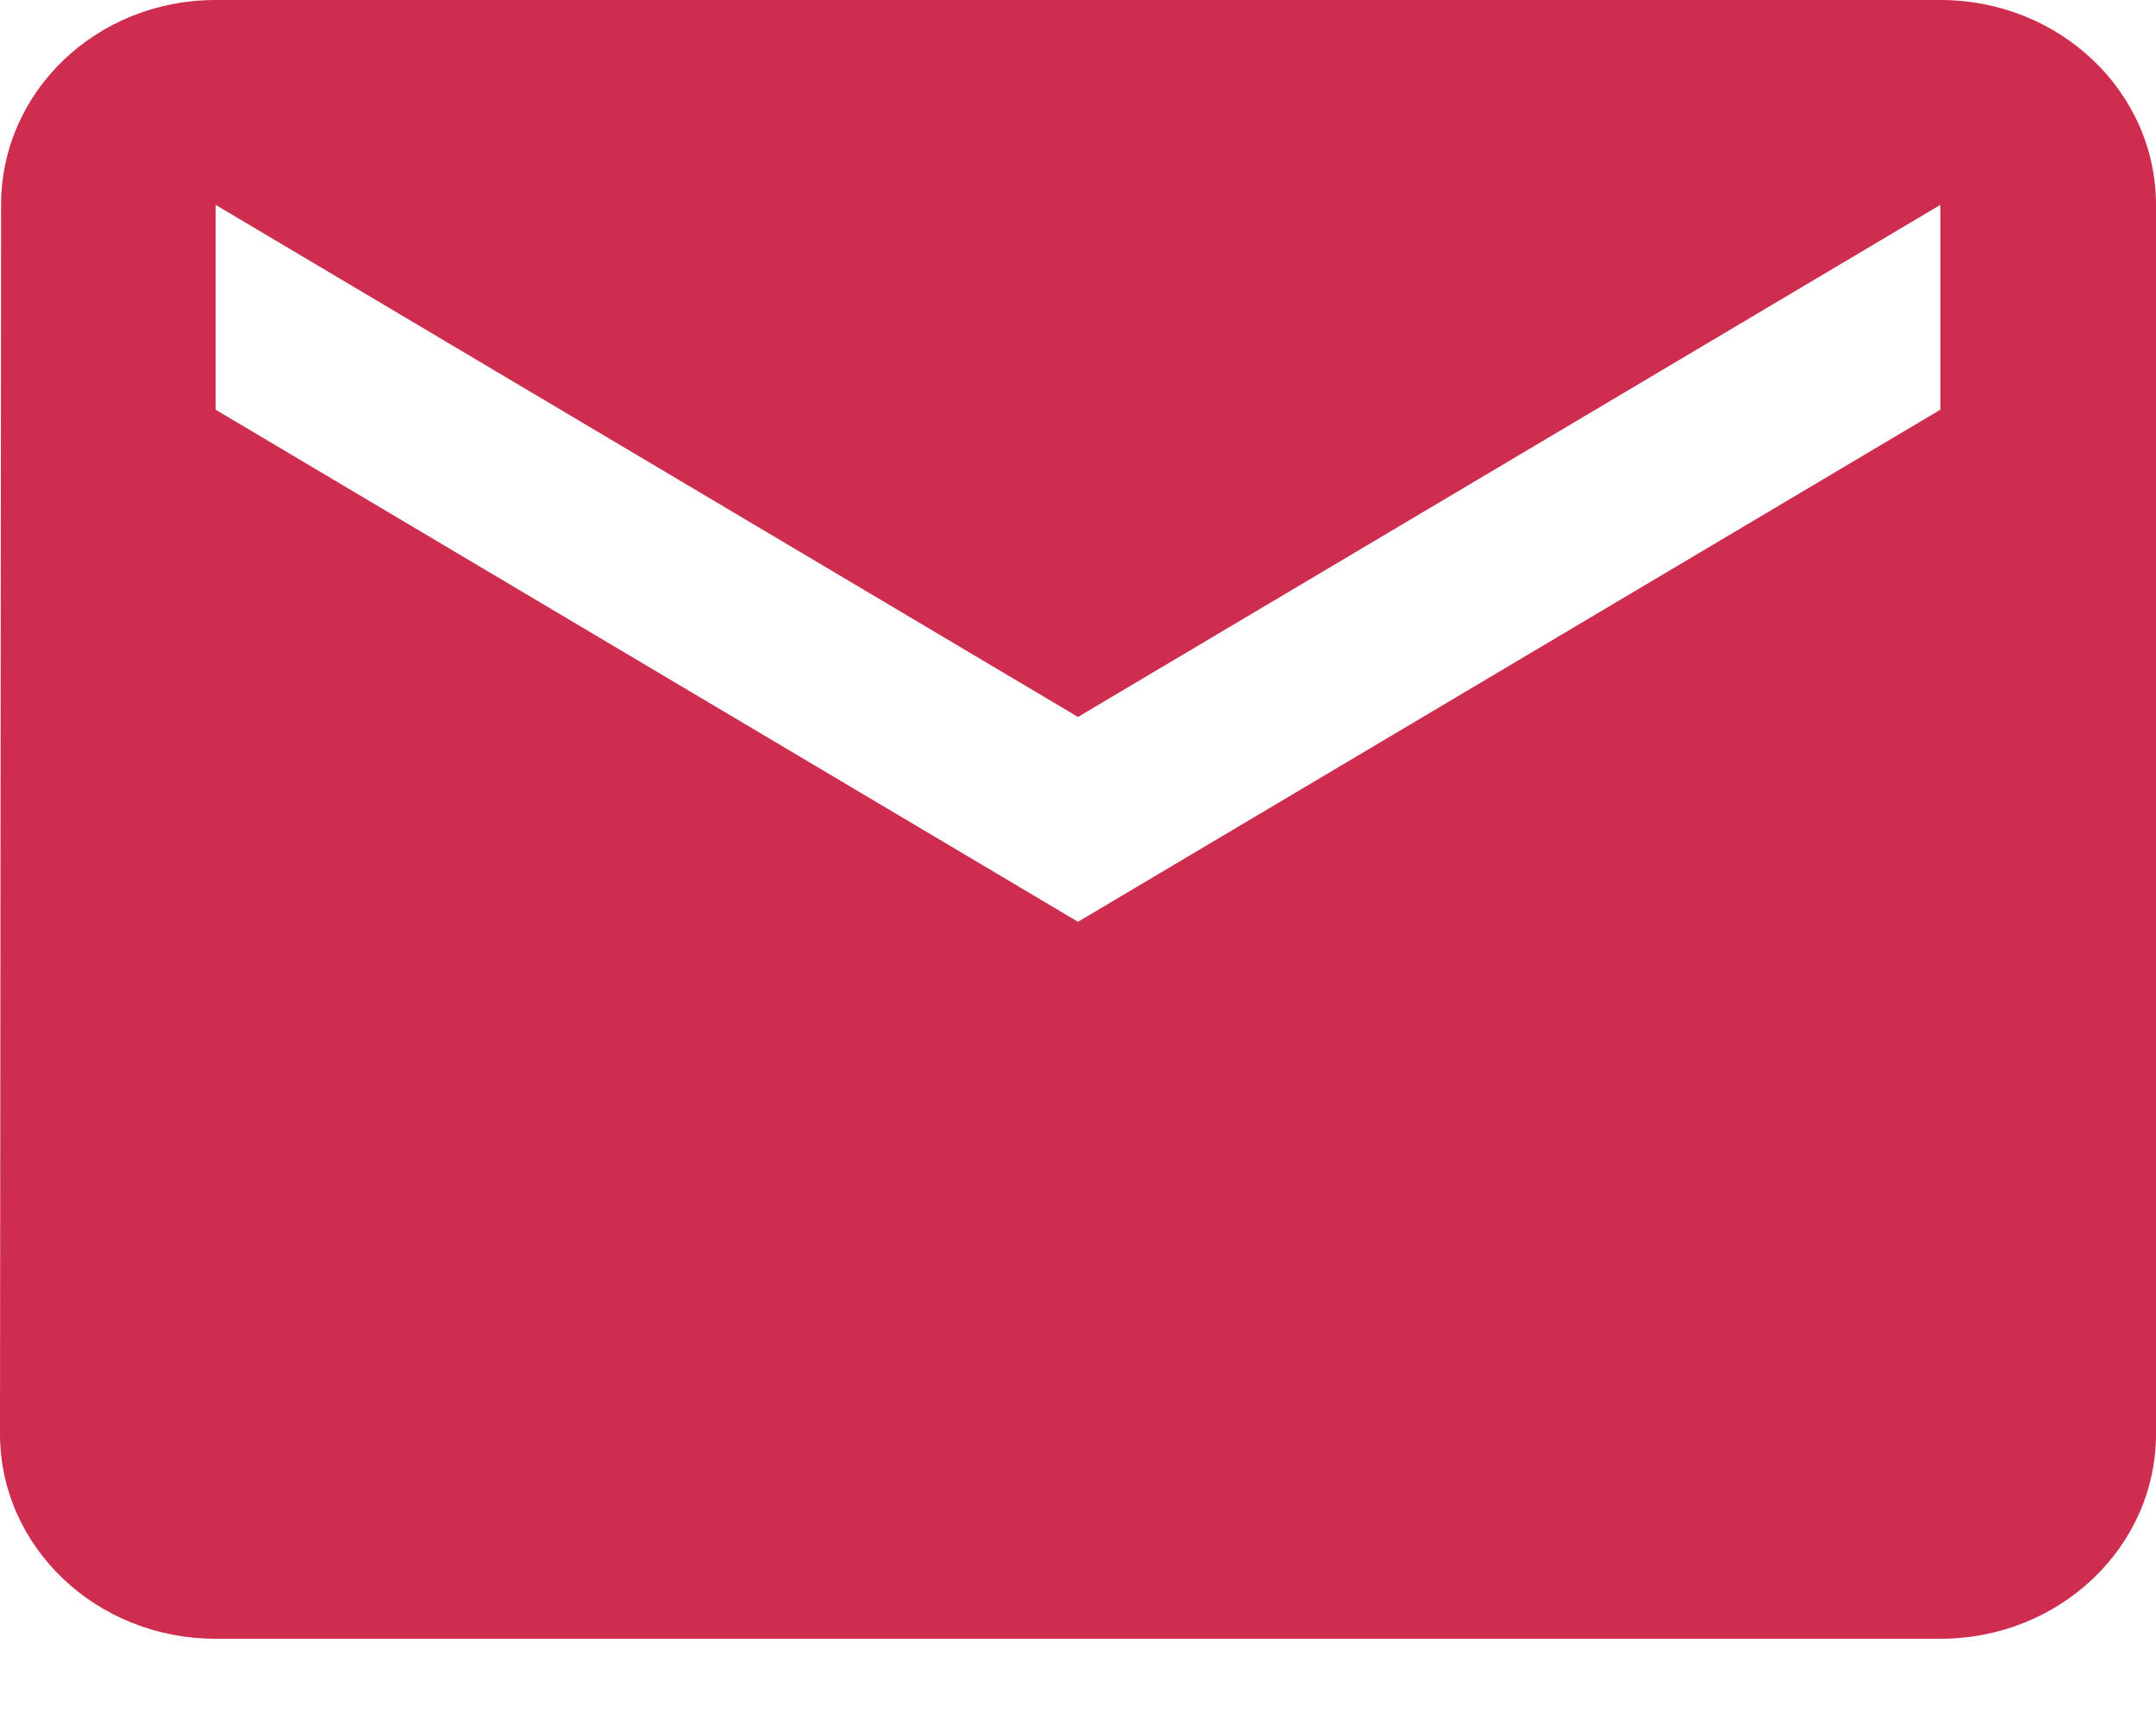 <?xml version="1.0" encoding="utf-8"?>
<svg xmlns="http://www.w3.org/2000/svg" xmlns:xlink="http://www.w3.org/1999/xlink" width="20px" height="16px" viewBox="0 0 20 16" version="1.1">
    
    <title>Fill 1</title>
    <desc>Created with Sketch.</desc>
    <defs/>
    <g id="Page-1" stroke="none" stroke-width="1" fill="none" fill-rule="evenodd">
        <g id="Real-Estate_Featured-House" transform="translate(-240, -1072)" fill="#CE2D4F">
            <g id="Contact" transform="translate(210, 879)">
                <g id="SF" transform="translate(30, 173)">
                    <path d="M18,20 L2,20 C0.895,20 0.01,20.85 0.01,21.9 L0,33.3 C0,34.35 0.895,35.2 2,35.2 L18,35.2 C19.105,35.2 20,34.35 20,33.3 L20,21.9 C20,20.85 19.105,20 18,20 Z M18,23.8 L10,28.55 L2,23.8 L2,21.9 L10,26.65 L18,21.9 L18,23.8 Z" id="Fill-1"/>
                </g>
            </g>
        </g>
    </g>
</svg>
